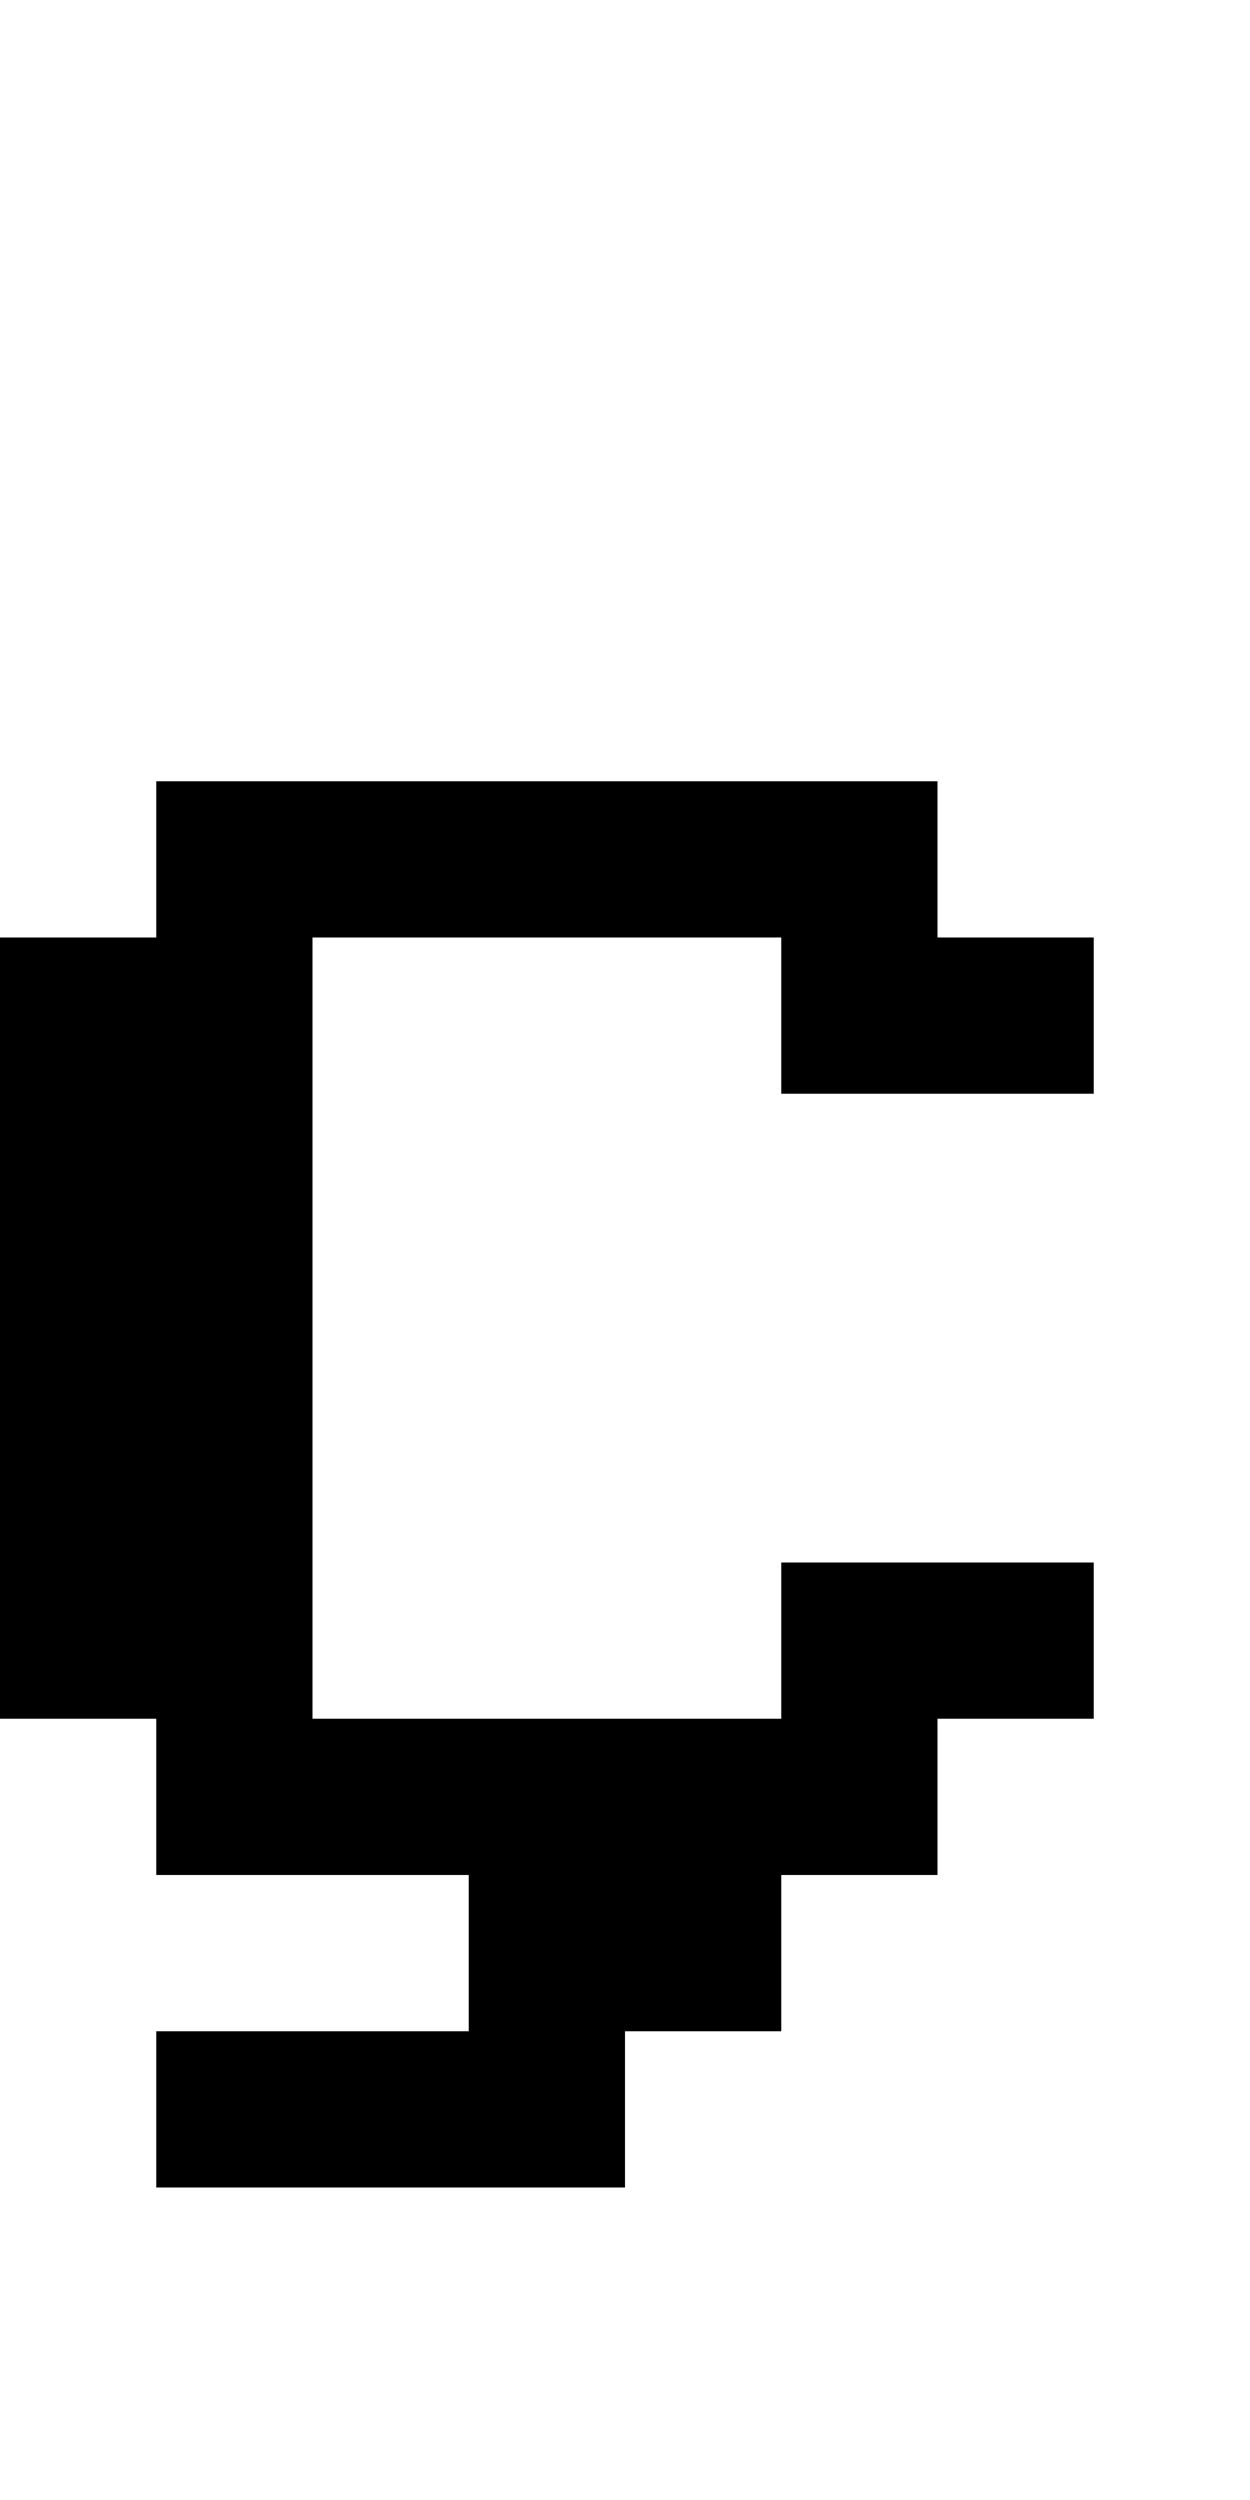 <?xml version="1.0" standalone="no"?>
<!DOCTYPE svg PUBLIC "-//W3C//DTD SVG 20010904//EN"
 "http://www.w3.org/TR/2001/REC-SVG-20010904/DTD/svg10.dtd">
<svg version="1.0" xmlns="http://www.w3.org/2000/svg"
 width="32pt" height="64pt" viewBox="0 0 32 64"
 preserveAspectRatio="xMidYMid meet">
<g transform="translate(0,64) scale(1,-1)"
fill="#000000" stroke="none">
<path d="M4 42 l0 -2 -2 0 -2 0 0 -10 0 -10 2 0 2 0 0 -2 0 -2 4 0 4 0 0 -2 0
-2 -4 0 -4 0 0 -2 0 -2 6 0 6 0 0 2 0 2 2 0 2 0 0 2 0 2 2 0 2 0 0 2 0 2 2 0
2 0 0 2 0 2 -4 0 -4 0 0 -2 0 -2 -6 0 -6 0 0 10 0 10 6 0 6 0 0 -2 0 -2 4 0 4
0 0 2 0 2 -2 0 -2 0 0 2 0 2 -10 0 -10 0 0 -2z"/>
</g>
</svg>
